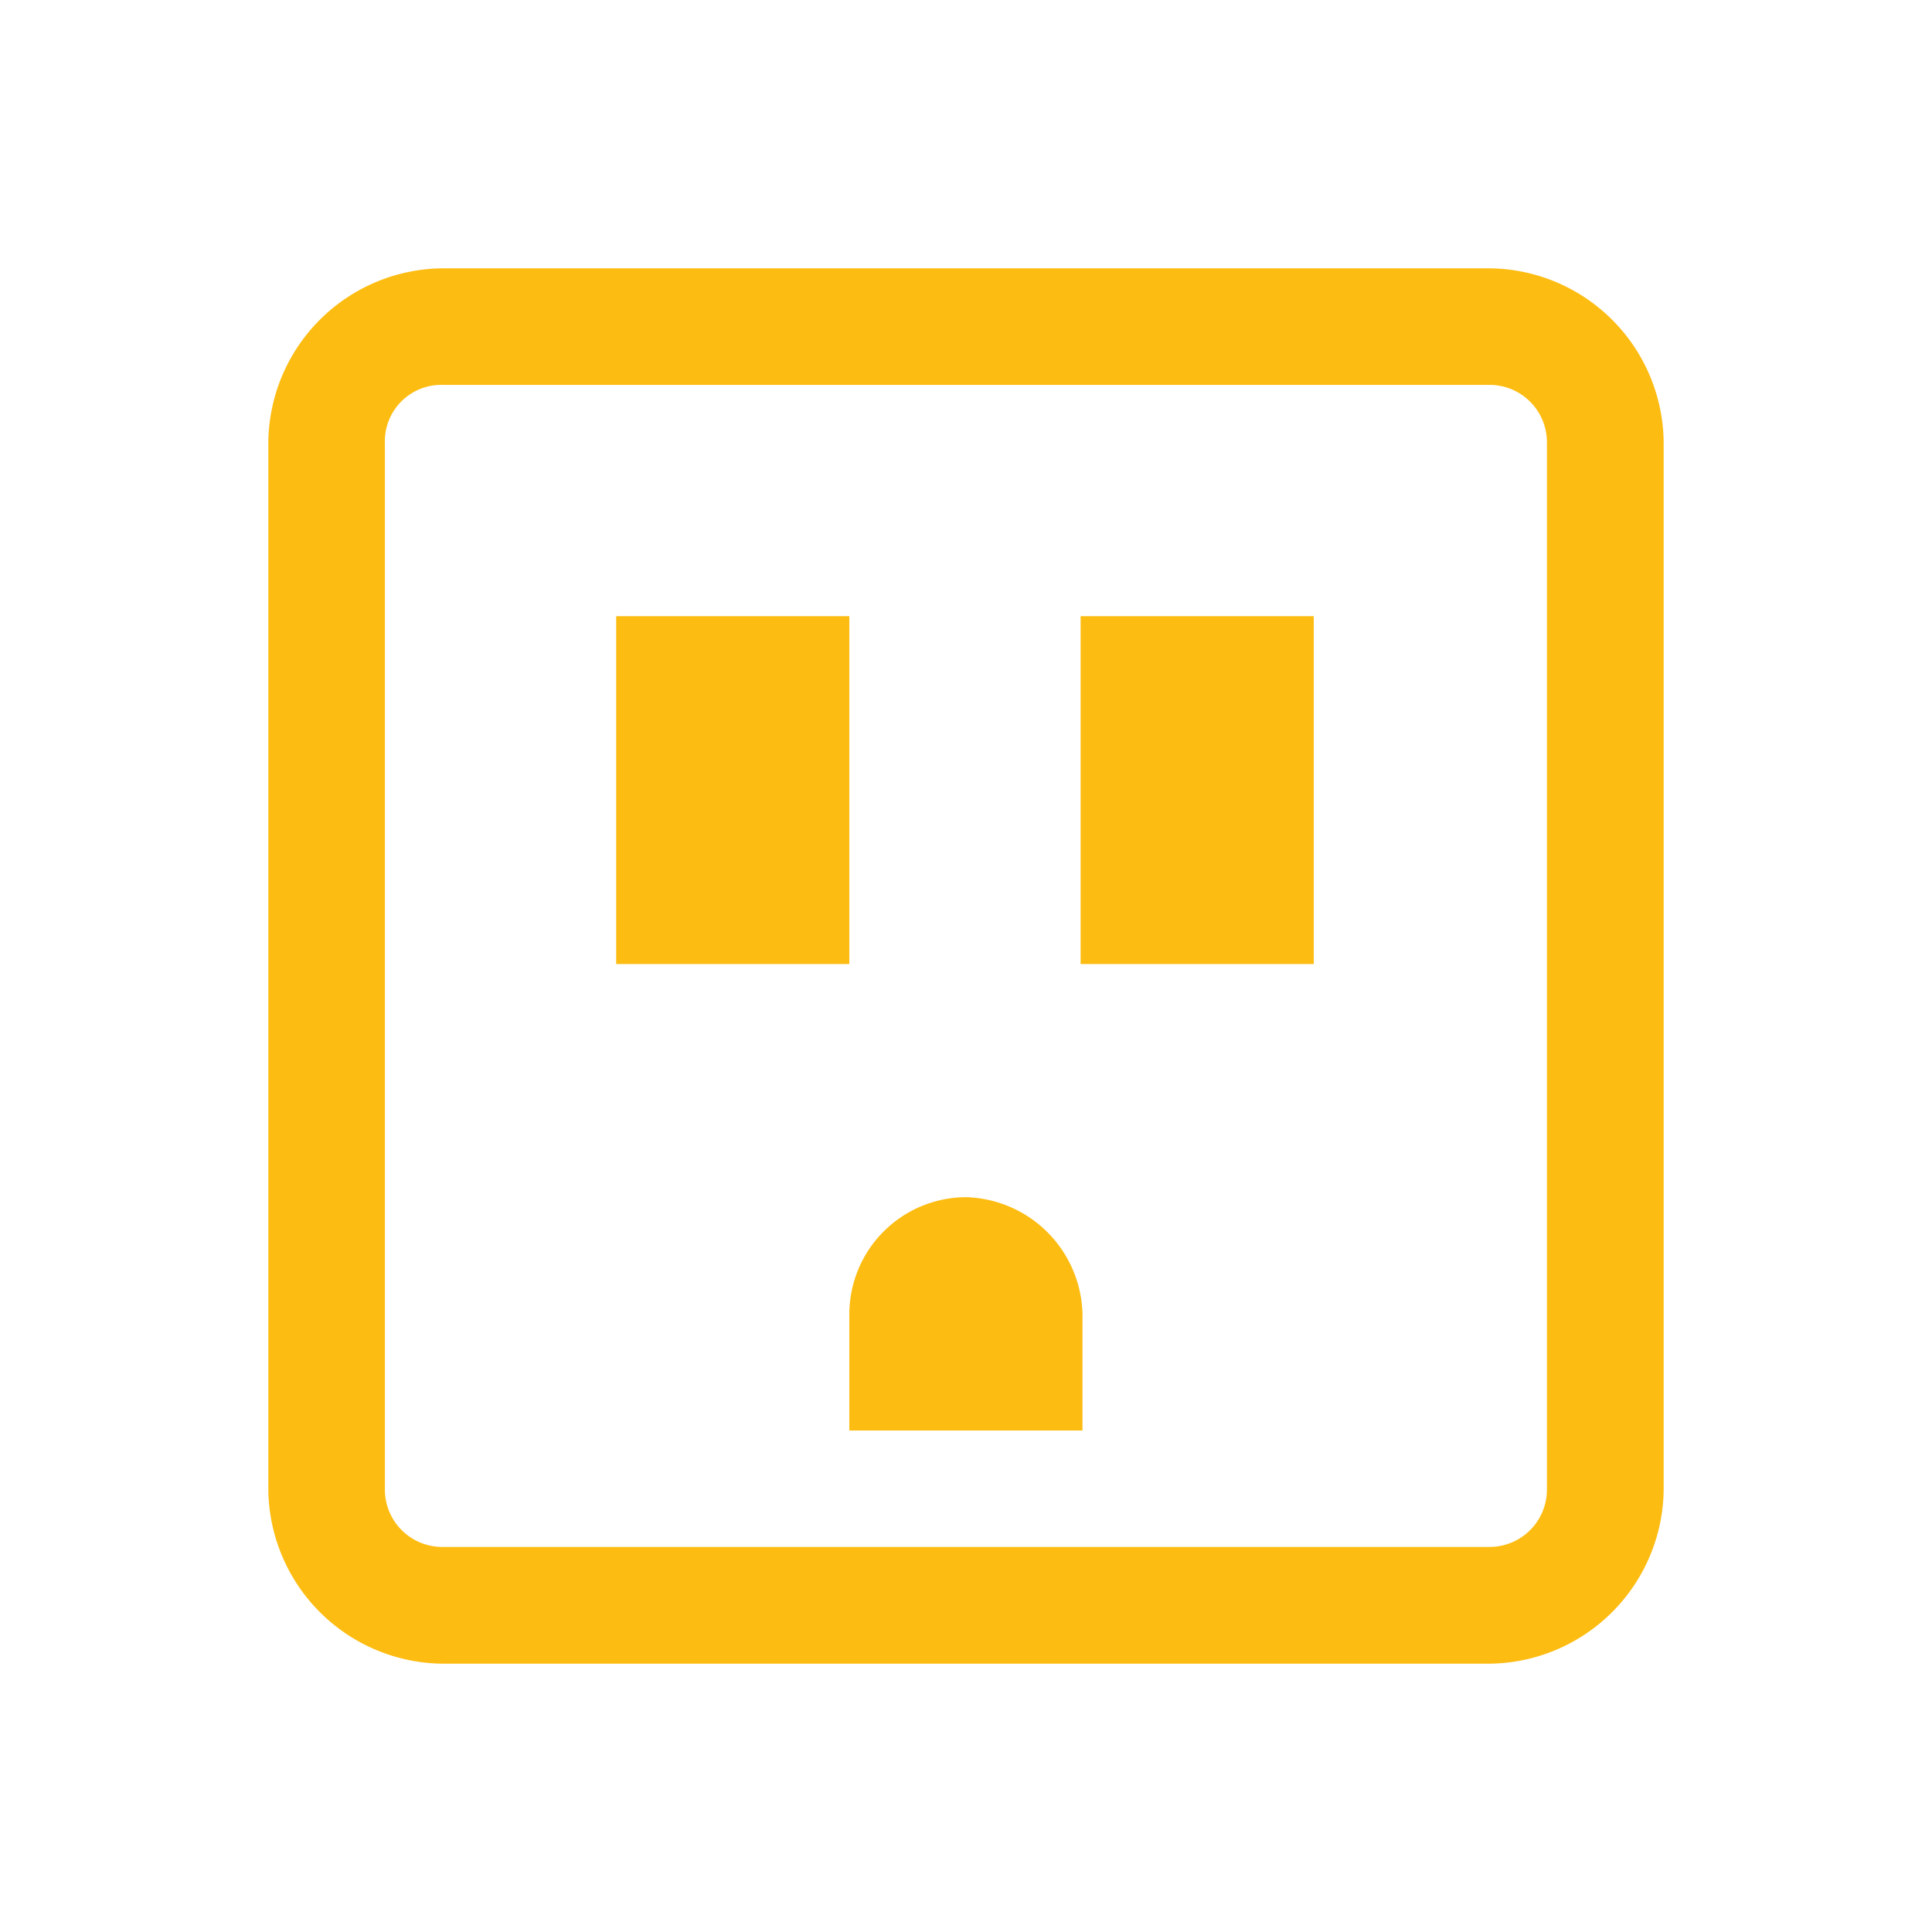 <?xml version="1.0" encoding="UTF-8"?> <svg xmlns="http://www.w3.org/2000/svg" viewBox="0 0 102.75 102.75"><defs><style>.cls-1{fill:#fdbc11;}.cls-2{fill:none;}</style></defs><g id="Camada_2" data-name="Camada 2"><g id="Camada_1-2" data-name="Camada 1"><path class="cls-1" d="M23.57,14.27a9.35,9.35,0,0,0-9.3,9.3v55.6a9.36,9.36,0,0,0,9.3,9.31h55.6a9.36,9.36,0,0,0,9.31-9.31V23.57a9.35,9.35,0,0,0-9.31-9.3Zm0,6.2h55.6a3.05,3.05,0,0,1,3.1,3.1v55.6a3.05,3.05,0,0,1-3.1,3.1H23.57a3.05,3.05,0,0,1-3.1-3.1V23.57A3,3,0,0,1,23.57,20.47Zm9.2,12.3v18.5h12.4V32.77Zm24.7,0v18.5h12.4V32.77Zm-6.1,30.9a6.23,6.23,0,0,0-6.2,6.21v6.2h12.4v-6.2A6.37,6.37,0,0,0,51.37,63.67Z"></path><rect class="cls-2" width="102.75" height="102.75"></rect></g></g></svg> 